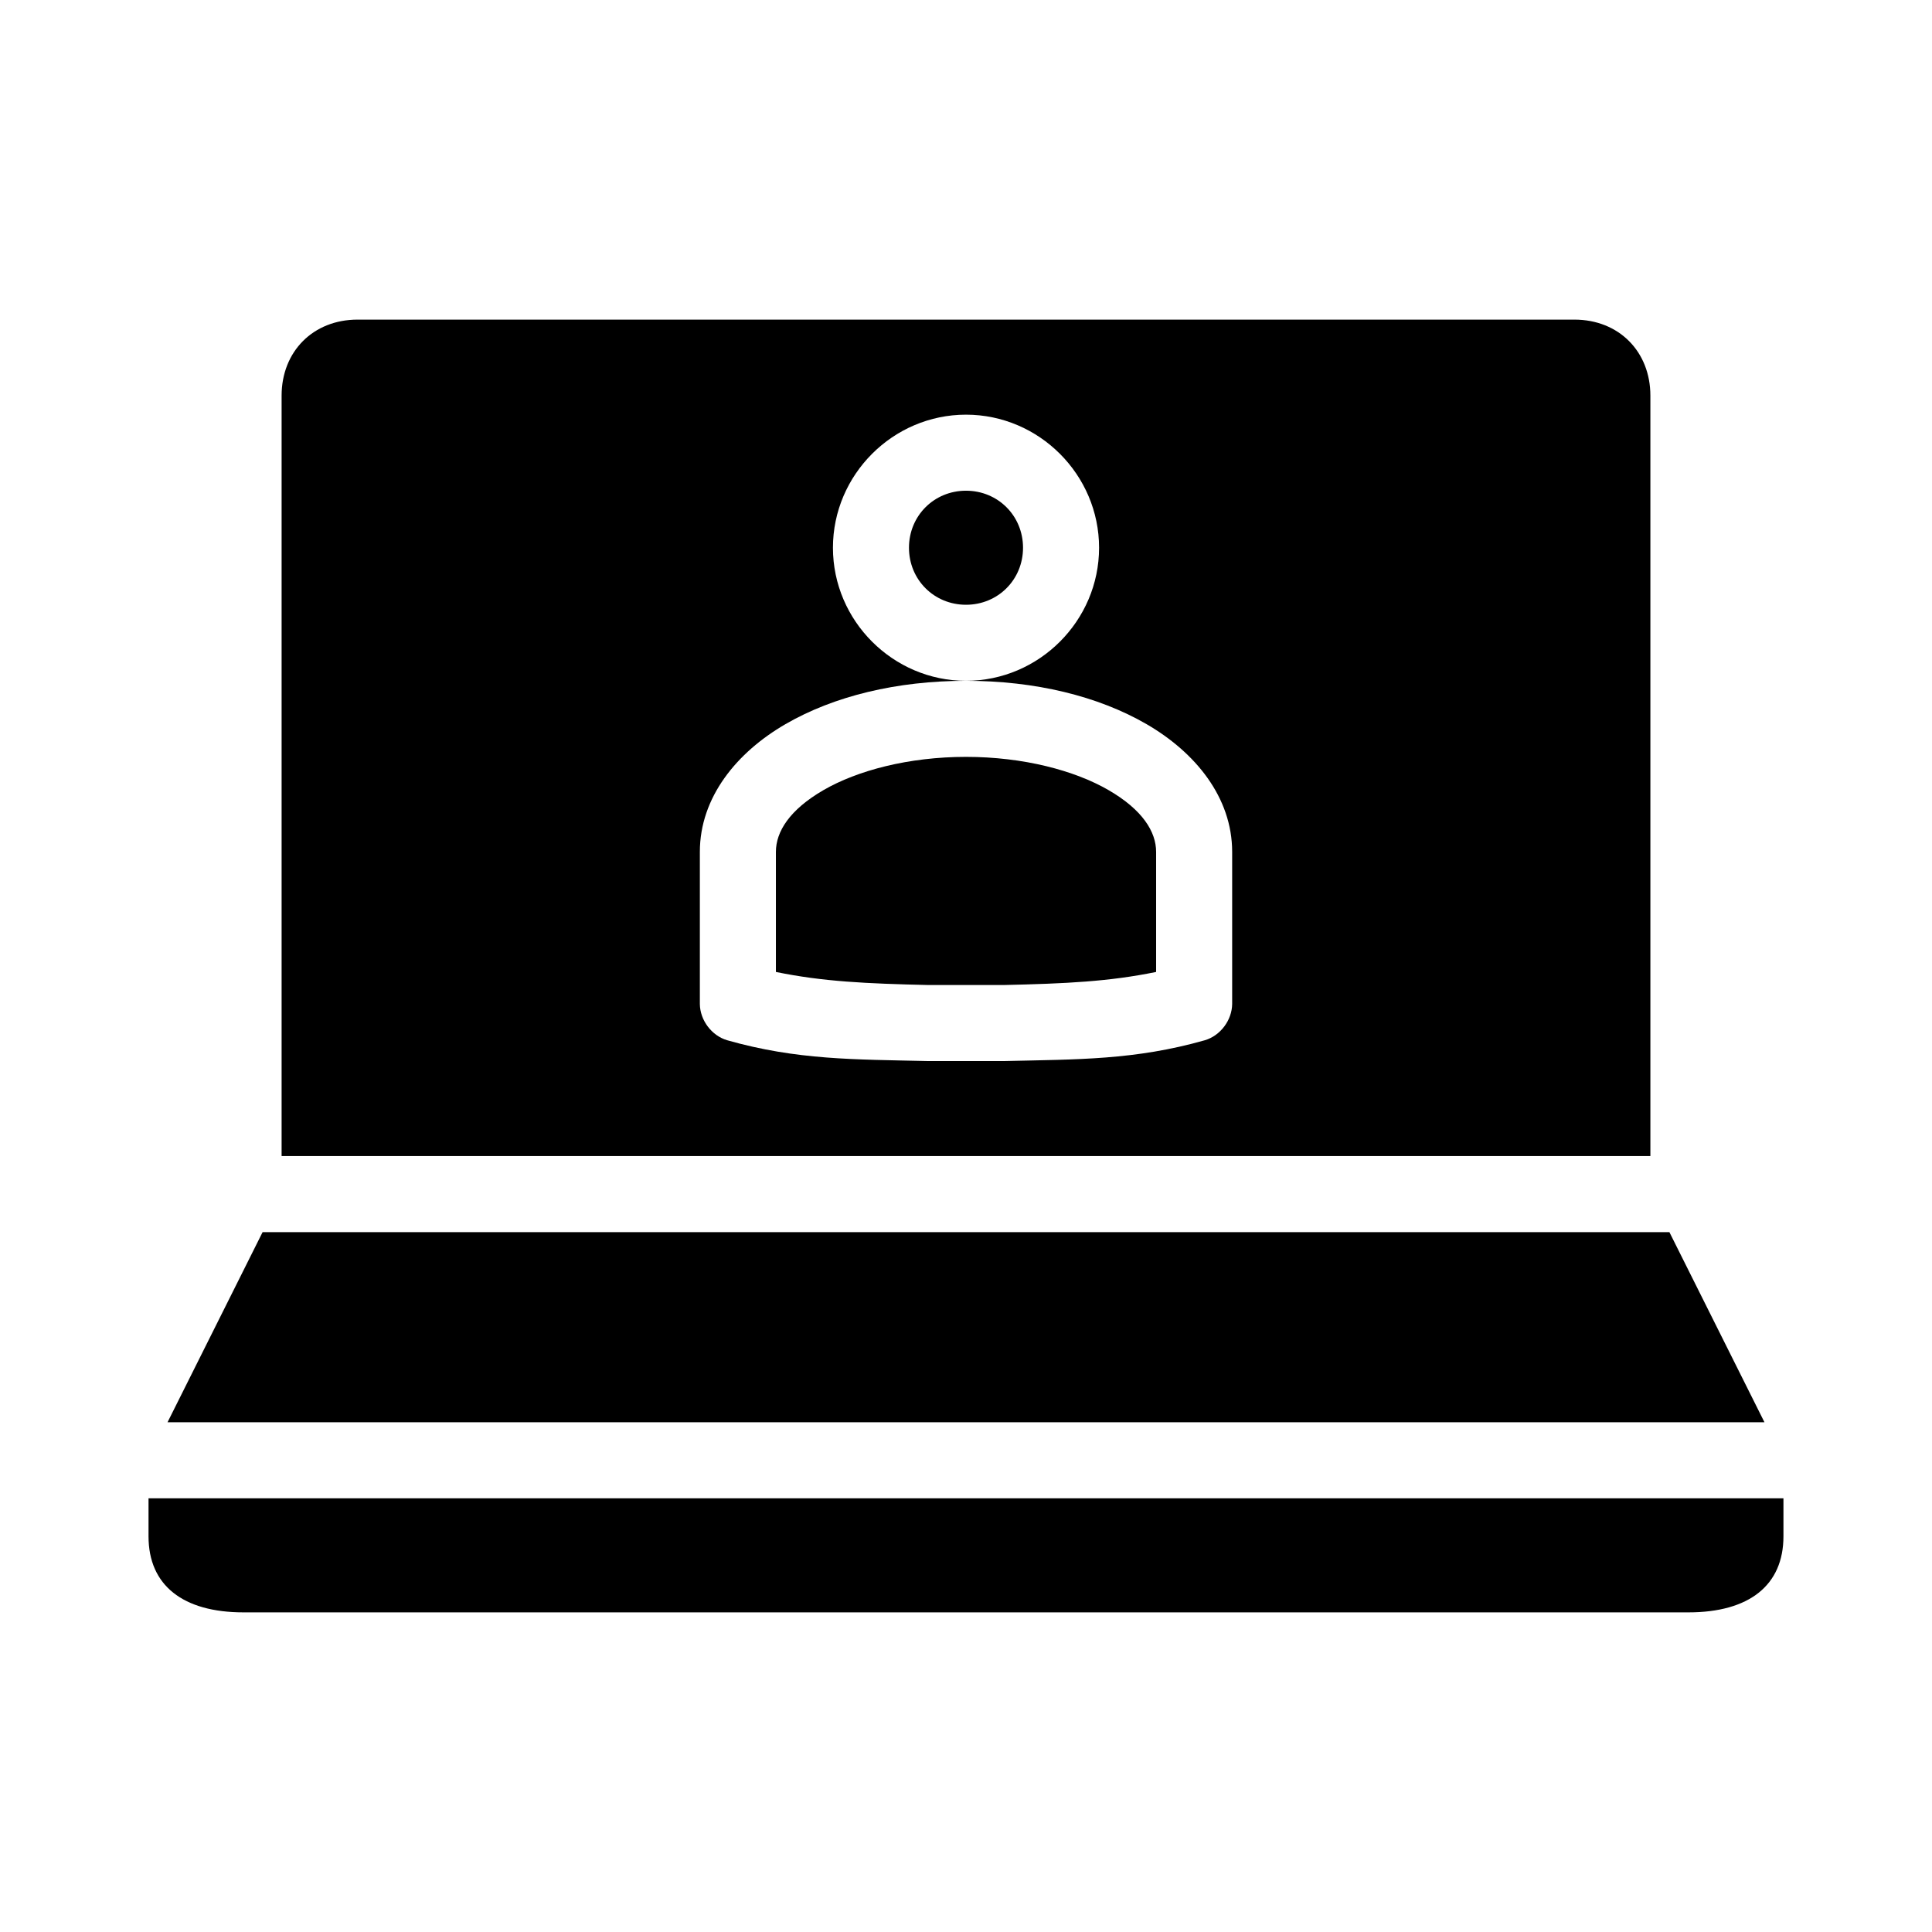 <?xml version="1.0" encoding="UTF-8"?>
<!-- The Best Svg Icon site in the world: iconSvg.co, Visit us! https://iconsvg.co -->
<svg fill="#000000" width="800px" height="800px" version="1.1" viewBox="144 144 512 512" xmlns="http://www.w3.org/2000/svg">
 <path d="m238.78 228.7c-11.82 0-20.152 8.48-20.152 20.152v201.52h362.74v-201.52c0-11.672-8.332-20.152-20.152-20.152zm161.22 25.191c19.359 0 35.266 15.91 35.266 35.266 0 19.359-15.91 35.266-35.266 35.266 18.293 0 34.98 4.027 47.863 11.492 12.883 7.469 22.672 19.363 22.672 33.852v40.305c-0.051 4.297-3.117 8.395-7.242 9.605-18.508 5.269-33.797 5.066-53.059 5.512h-20.465c-19.262-0.441-34.547-0.242-53.059-5.512-4.121-1.207-7.191-5.309-7.242-9.605v-40.305c0-14.488 9.789-26.383 22.672-33.852s29.57-11.492 47.863-11.492c-19.359 0-35.266-15.91-35.266-35.266 0-19.359 15.91-35.266 35.266-35.266zm0 20.152c-8.465 0-15.113 6.648-15.113 15.113s6.648 15.113 15.113 15.113 15.113-6.648 15.113-15.113c0-8.469-6.648-15.113-15.113-15.113zm0 70.535c-15.199 0-28.812 3.613-37.785 8.816-8.973 5.203-12.594 11.008-12.594 16.375v31.805c12.414 2.555 23.93 3.09 40.305 3.465h20.152c16.375-0.371 27.891-0.91 40.305-3.465v-31.805c0-5.363-3.621-11.172-12.594-16.375-8.973-5.203-22.586-8.816-37.785-8.816zm-186.41 125.95-25.191 50.383h423.2l-25.191-50.383h-372.82zm-30.23 70.535v10.078c0 12.984 9.094 20.152 25.191 20.152h382.89c16.098 0 25.191-7.168 25.191-20.152v-10.078z"/>
</svg>
